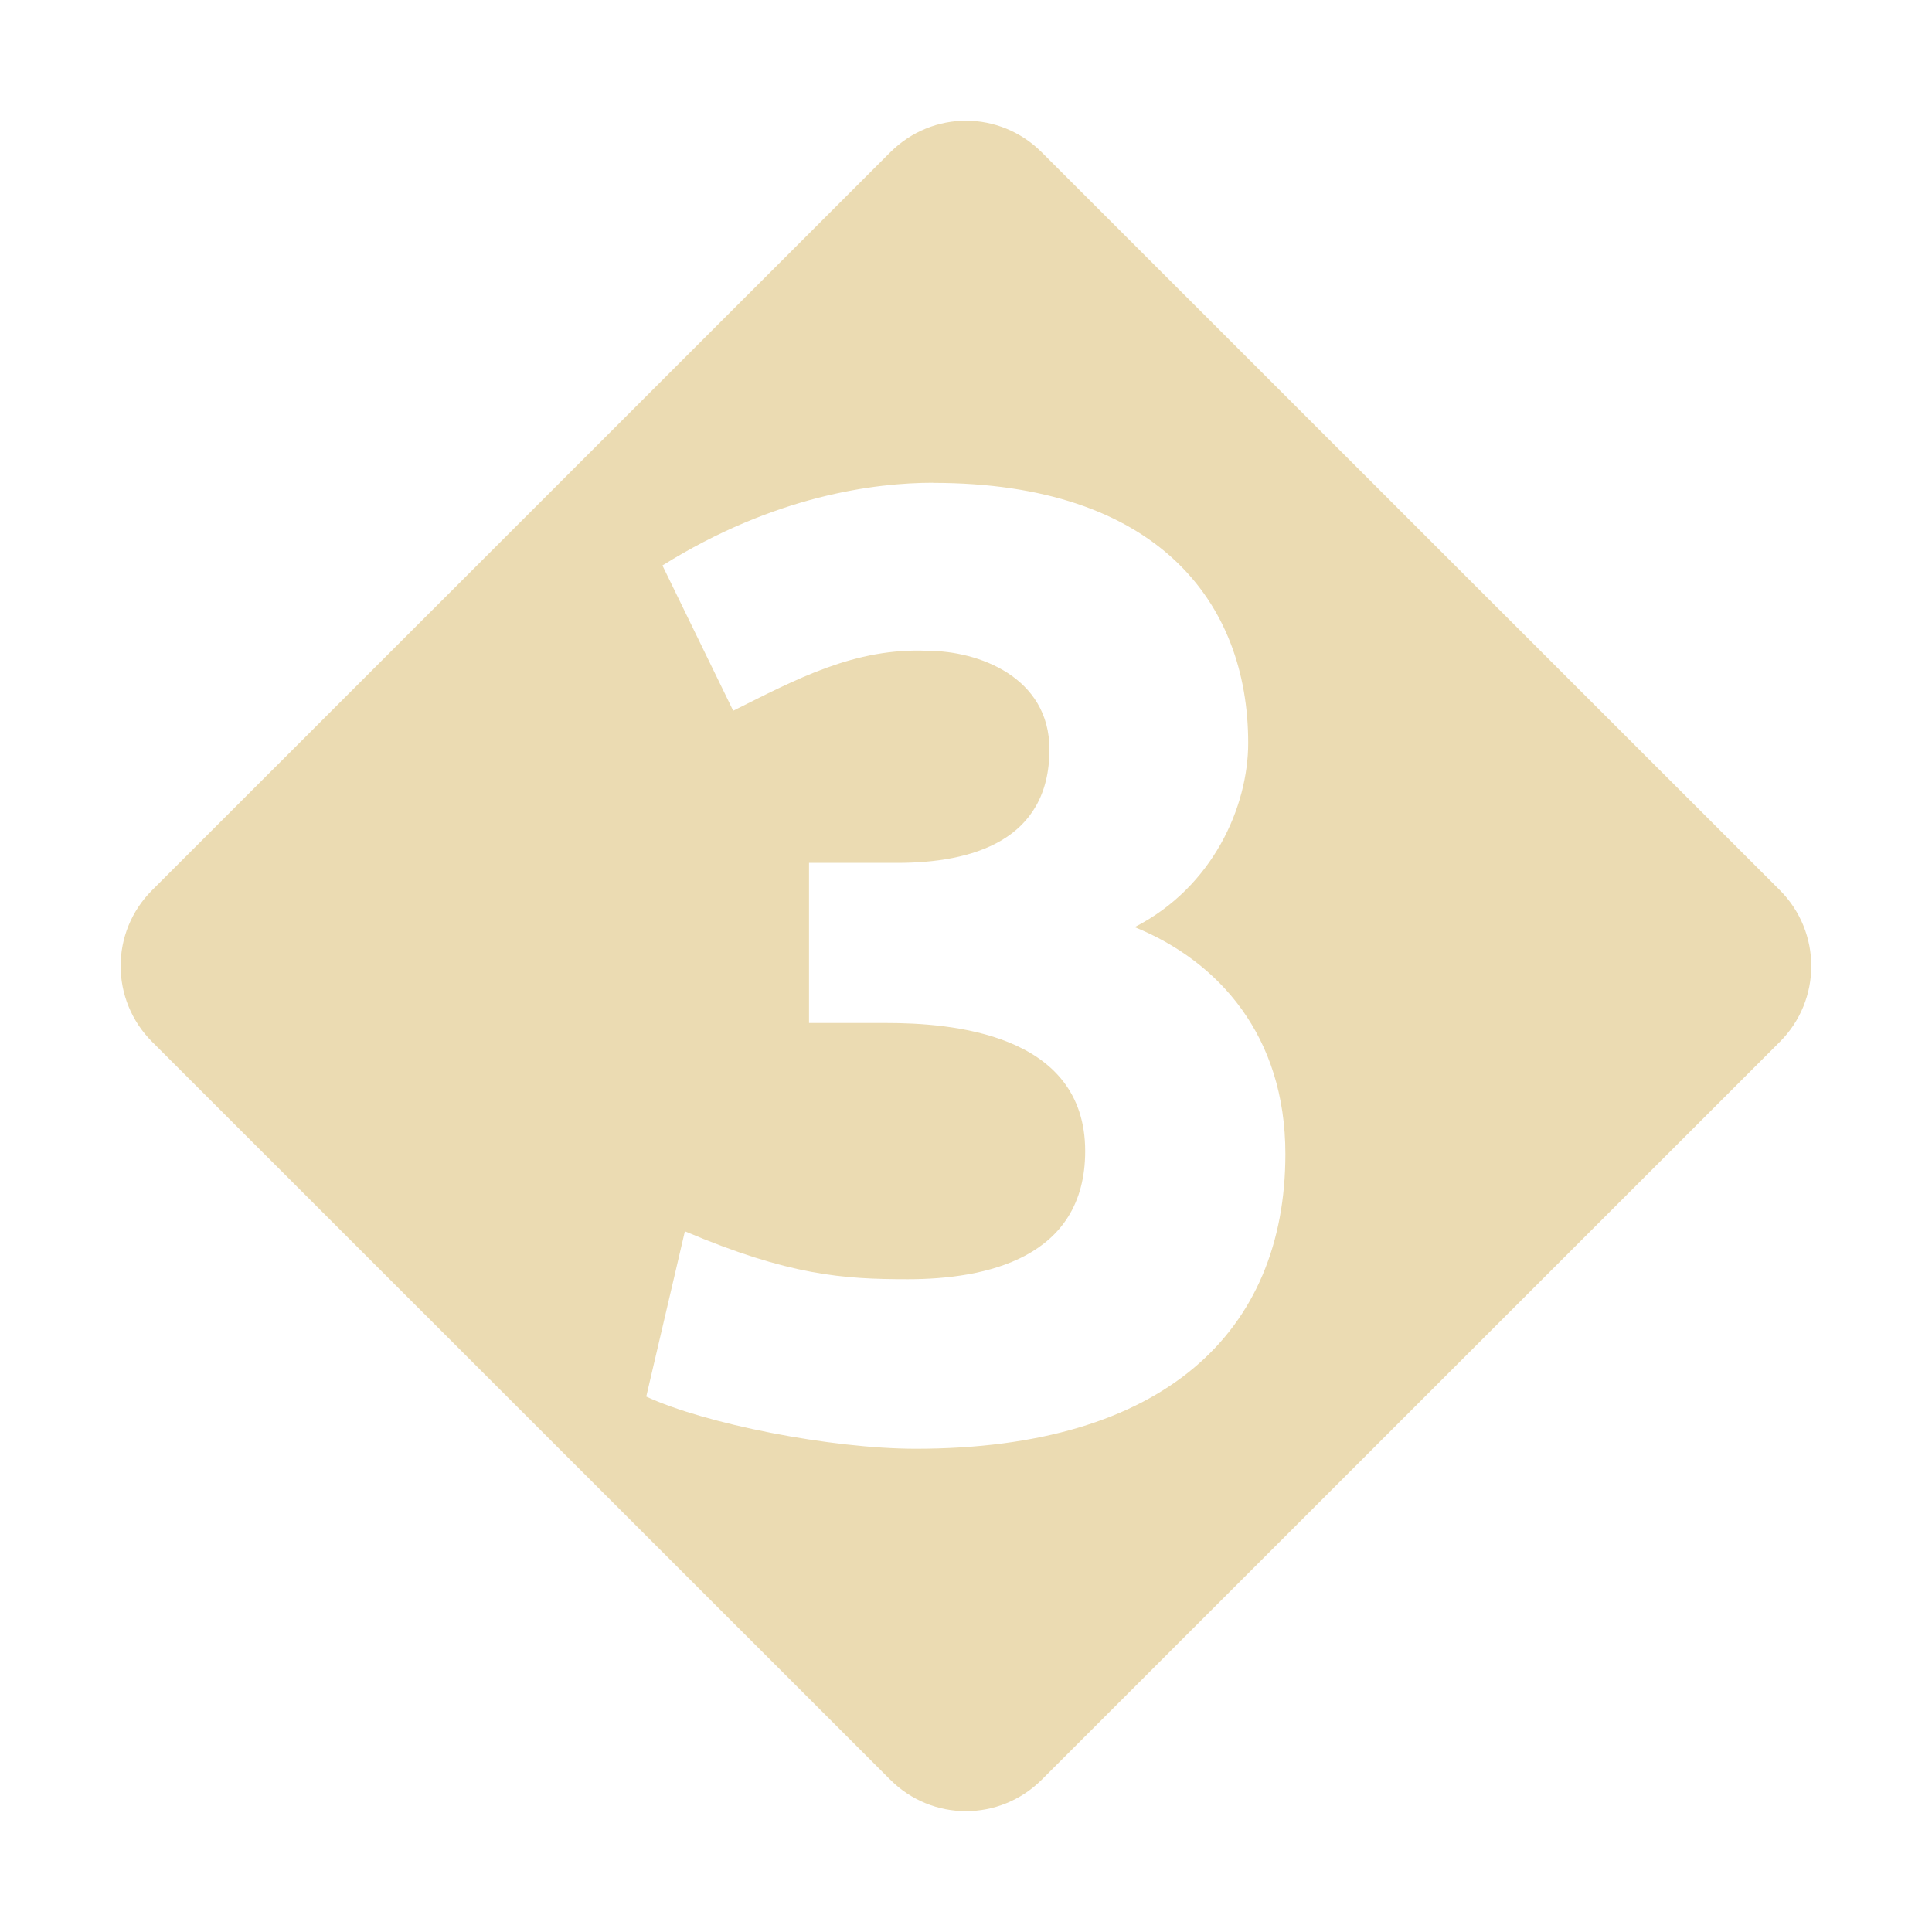 <svg width="16" height="16" version="1.1" xmlns="http://www.w3.org/2000/svg">
  <defs>
    <style id="current-color-scheme" type="text/css">.ColorScheme-Text { color:#ebdbb2; } .ColorScheme-Highlight { color:#458588; } .ColorScheme-NeutralText { color:#fe8019; } .ColorScheme-PositiveText { color:#689d6a; } .ColorScheme-NegativeText { color:#fb4934; }</style>
  </defs>
  <path class="ColorScheme-Text" d="m7.373 1.261-6.113 6.111c-0.348 0.347-0.348 0.908 0 1.256l6.113 6.111c0.347 0.347 0.906 0.347 1.254 0l6.113-6.111c0.347-0.347 0.347-0.908 0-1.256l-6.113-6.111c-0.347-0.347-0.903-0.35-1.254 0zm0.355 2.738c1.854 0 2.609 0.987 2.609 2.154 0 0.525-0.29 1.192-0.94 1.525 0.698 0.284 1.248 0.902 1.248 1.879 0 1.47-1.002 2.441-3.061 2.441-0.705 0-1.747-0.207-2.232-0.432l0.32-1.369c0.864 0.366 1.31 0.397 1.846 0.397 0.646 0 1.469-0.174 1.469-1.061 0-0.983-1.127-1.061-1.646-1.061h-0.641v-1.326h0.731c0.617 0 1.26-0.182 1.26-0.94 0-0.6-0.589-0.816-1.006-0.816-0.605-0.029-1.094 0.237-1.613 0.496l-0.586-1.203c0.93-0.581 1.762-0.685 2.242-0.685z" fill="currentColor"/>
</svg>
